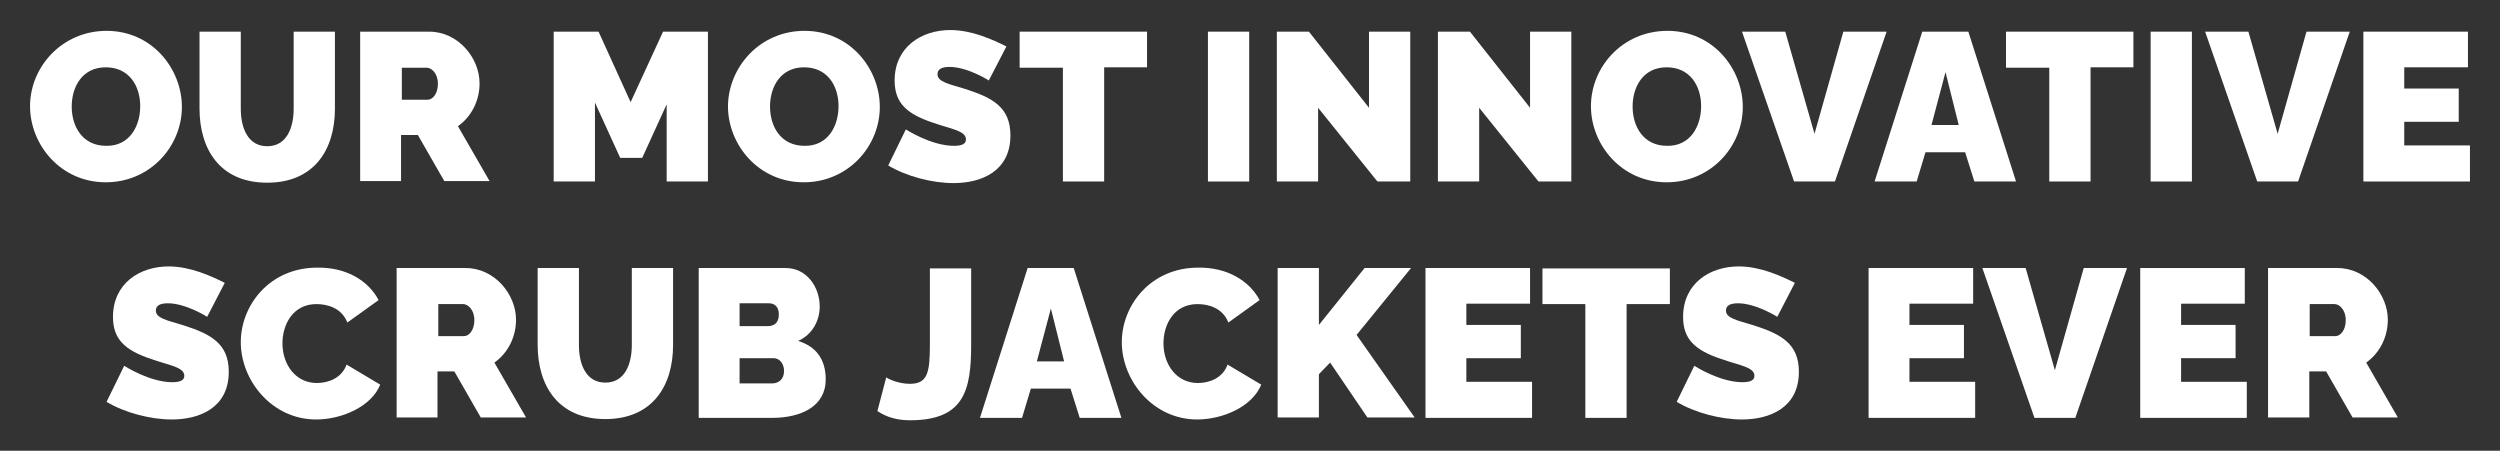<?xml version="1.0" encoding="utf-8"?>
<!-- Generator: Adobe Illustrator 26.5.0, SVG Export Plug-In . SVG Version: 6.00 Build 0)  -->
<svg version="1.1" id="Layer_1" xmlns="http://www.w3.org/2000/svg" xmlns:xlink="http://www.w3.org/1999/xlink" x="0px" y="0px"
	 viewBox="0 0 624 112.5" style="enable-background:new 0 0 624 112.5;" xml:space="preserve">
<rect x="0" y="0" width="624" height="112.5" fill="#333333" stroke="none"/>
<style type="text/css">
	.st0{fill:#FFFFFF;}
</style>
<g>
	<path class="st0" d="M26.6,7.7c11.4,0,18.8,9.5,18.8,19c0,9.8-7.9,18.8-19,18.8c-11.3,0-18.9-9.4-18.9-19
		C7.5,16.7,15.5,7.7,26.6,7.7z M35,26.5c0-5.1-2.8-9.7-8.6-9.7c-5.9,0-8.5,4.9-8.5,9.8c0,5,2.7,9.8,8.6,9.8
		C32.4,36.5,35,31.4,35,26.5z"/>
	<path class="st0" d="M49.8,27.1V7.9h10.3v19.2c0,4.9,1.8,9.4,6.6,9.4c4.8,0,6.6-4.5,6.6-9.4V7.9h10.3v19.2
		c0,10.4-5.3,18.5-16.9,18.5C54.7,45.6,49.8,37,49.8,27.1z"/>
	<path class="st0" d="M89.9,7.9h17.2c7.3,0,12.6,6.6,12.6,12.9c0,4.3-2,8.3-5.4,10.7l7.9,13.7h-11.3l-6.6-11.5h-4.2v11.5H89.9V7.9z
		 M106.7,24.9c1.3,0,2.6-1.5,2.6-4c0-2.6-1.6-4-2.8-4h-6.2v8H106.7z"/>
	<path class="st0" d="M166.6,25.6l-6.3,13.8h-5.5l-6.3-13.8v19.7h-10.3V7.9h11.2l8,17.6l8.1-17.6h11.2v37.4h-10.3V25.6z"/>
	<path class="st0" d="M200.8,7.7c11.4,0,18.8,9.5,18.8,19c0,9.8-7.9,18.8-19,18.8c-11.3,0-18.9-9.4-18.9-19
		C181.8,16.7,189.7,7.7,200.8,7.7z M209.3,26.5c0-5.1-2.8-9.7-8.6-9.7c-5.9,0-8.5,4.9-8.5,9.8c0,5,2.7,9.8,8.6,9.8
		C206.7,36.5,209.3,31.4,209.3,26.5z"/>
	<path class="st0" d="M237,16.7c-1.8,0-3,0.5-3,1.8c0,1.9,2.6,2.4,6.9,3.7c6.9,2.2,11.3,4.6,11.3,11.6c0,9-7.3,11.9-14.2,11.9
		c-5.4,0-11.8-1.7-16.3-4.4l4.4-9c0,0,6.3,4.1,12,4.1c2.2,0,3-0.6,3-1.6c0-2.2-3.8-2.6-8.3-4.2c-6.6-2.2-9.5-5-9.5-10.5
		c0-8.3,6.6-12.6,13.9-12.6c5.4,0,10.6,2.4,14,4.1l-4.4,8.5C246.9,20.1,241.5,16.7,237,16.7z"/>
	<path class="st0" d="M275.6,16.9v28.4h-10.3V16.9h-10.8V7.9h31.8v8.9H275.6z"/>
	<path class="st0" d="M301.5,7.9h10.3v37.4h-10.3V7.9z"/>
	<path class="st0" d="M329,45.3h-10.3V7.9h8l15,19v-19H352v37.4h-8.2L329,26.9V45.3z"/>
	<path class="st0" d="M369.2,45.3h-10.3V7.9h8l15,19v-19h10.3v37.4H384l-14.8-18.4V45.3z"/>
	<path class="st0" d="M416.2,7.7c11.4,0,18.8,9.5,18.8,19c0,9.8-7.9,18.8-19,18.8c-11.3,0-18.9-9.4-18.9-19
		C397.1,16.7,405,7.7,416.2,7.7z M424.6,26.5c0-5.1-2.8-9.7-8.6-9.7c-5.9,0-8.5,4.9-8.5,9.8c0,5,2.7,9.8,8.6,9.8
		C422,36.5,424.6,31.4,424.6,26.5z"/>
	<path class="st0" d="M452.9,33.4l7.2-25.5h10.8L458,45.3h-10.2l-13-37.4h10.8L452.9,33.4z"/>
	<path class="st0" d="M491.3,7.9l11.9,37.4h-10.4l-2.3-7.3h-9.9l-2.2,7.3h-10.5l11.9-37.4H491.3z M485.6,18l-3.5,13.2h6.8L485.6,18z
		"/>
	<path class="st0" d="M521.8,16.9v28.4h-10.3V16.9h-10.8V7.9h31.8v8.9H521.8z"/>
	<path class="st0" d="M536.8,7.9h10.3v37.4h-10.3V7.9z"/>
	<path class="st0" d="M568.5,33.4l7.2-25.5h10.8l-12.9,37.4h-10.2l-13-37.4h10.8L568.5,33.4z"/>
	<path class="st0" d="M616.5,45.3h-26.6V7.9H616v8.9h-15.9v5.3h13.6v8.3h-13.6v5.9h16.4V45.3z"/>
	<path class="st0" d="M41.9,75.7c-1.8,0-3,0.5-3,1.8c0,1.9,2.6,2.4,6.9,3.7c6.9,2.2,11.3,4.6,11.3,11.6c0,9-7.3,11.9-14.2,11.9
		c-5.4,0-11.8-1.7-16.3-4.4l4.4-9c0,0,6.3,4.1,12,4.1c2.2,0,3-0.6,3-1.6c0-2.2-3.8-2.6-8.3-4.2c-6.6-2.2-9.5-5-9.5-10.5
		c0-8.3,6.6-12.6,13.9-12.6c5.4,0,10.6,2.4,14,4.1l-4.4,8.5C51.8,79.1,46.4,75.7,41.9,75.7z"/>
	<path class="st0" d="M94.5,74.9l-7.8,5.6c-1.4-3.6-4.9-4.6-7.7-4.6c-5.9,0-8.5,5.1-8.5,9.8c0,5.2,3.2,9.9,8.6,9.9
		c2.8,0,6.2-1.2,7.4-4.6l8.4,5c-2.2,5.5-9.6,8.7-16,8.7c-11,0-18.8-9.7-18.8-19.3c0-9.1,7.1-18.6,19.1-18.6
		C86.4,66.7,91.9,70,94.5,74.9z"/>
	<path class="st0" d="M99,66.9h17.2c7.3,0,12.6,6.6,12.6,12.9c0,4.3-2,8.3-5.4,10.7l7.9,13.7H120l-6.6-11.5h-4.2v11.5H99V66.9z
		 M115.8,83.9c1.3,0,2.6-1.5,2.6-4c0-2.6-1.6-4-2.8-4h-6.2v8H115.8z"/>
	<path class="st0" d="M134.2,86.1V66.9h10.3v19.2c0,4.9,1.8,9.4,6.6,9.4c4.8,0,6.6-4.5,6.6-9.4V66.9H168v19.2
		c0,10.4-5.3,18.5-16.9,18.5C139.1,104.6,134.2,96,134.2,86.1z"/>
	<path class="st0" d="M174.4,104.3V66.9h21.7c5.3,0,8.5,4.8,8.5,9.6c0,3.5-1.8,7-5.4,8.6c4.3,1.3,6.9,4.4,6.9,9.6
		c0,6.7-6.1,9.6-13.4,9.6H174.4z M184.6,81.4h7c1.4,0,2.8-0.6,2.8-2.9c0-2.1-1.2-2.8-2.5-2.8h-7.3V81.4z M184.6,89.4v6.3h8.1
		c1.7,0,3-1.1,3-3.1c0-1.8-1.1-3.2-2.6-3.2H184.6z"/>
	<path class="st0" d="M227.1,95.8c4.4,0,5-2.7,5-9.8v-19h10.3v19c0,11.4-1.7,18.9-15.3,18.9c-3.2,0-5.9-0.8-8.1-2.3l2.2-8.4
		C221.6,94.5,224.1,95.8,227.1,95.8z"/>
	<path class="st0" d="M268,66.9l11.9,37.4h-10.4l-2.3-7.3h-9.9l-2.2,7.3h-10.5l11.9-37.4H268z M262.3,77l-3.5,13.2h6.8L262.3,77z"/>
	<path class="st0" d="M314.4,74.9l-7.8,5.6c-1.4-3.6-4.9-4.6-7.7-4.6c-5.9,0-8.5,5.1-8.5,9.8c0,5.2,3.2,9.9,8.6,9.9
		c2.8,0,6.2-1.2,7.4-4.6l8.4,5c-2.2,5.5-9.6,8.7-16,8.7c-11,0-18.8-9.7-18.8-19.3c0-9.1,7.1-18.6,19.1-18.6
		C306.2,66.7,311.8,70,314.4,74.9z"/>
	<path class="st0" d="M318.9,66.9h10.3v14.2l11.4-14.2h11.6l-13.6,16.7l14.5,20.6h-11.8L332,90.5l-2.8,2.9v10.8h-10.3V66.9z"/>
	<path class="st0" d="M382.4,104.3h-26.6V66.9h26.1v8.9H366v5.3h13.6v8.3H366v5.9h16.4V104.3z"/>
	<path class="st0" d="M406,75.9v28.4h-10.3V75.9H385v-8.9h31.8v8.9H406z"/>
	<path class="st0" d="M433.8,75.7c-1.8,0-3,0.5-3,1.8c0,1.9,2.6,2.4,6.9,3.7c6.9,2.2,11.3,4.6,11.3,11.6c0,9-7.3,11.9-14.2,11.9
		c-5.4,0-11.8-1.7-16.3-4.4l4.4-9c0,0,6.3,4.1,12,4.1c2.2,0,3-0.6,3-1.6c0-2.2-3.8-2.6-8.3-4.2c-6.6-2.2-9.5-5-9.5-10.5
		c0-8.3,6.6-12.6,13.9-12.6c5.4,0,10.6,2.4,14,4.1l-4.4,8.5C443.7,79.1,438.3,75.7,433.8,75.7z"/>
	<path class="st0" d="M493,104.3h-26.6V66.9h26.1v8.9h-15.9v5.3h13.6v8.3h-13.6v5.9H493V104.3z"/>
	<path class="st0" d="M512.9,92.4l7.2-25.5h10.8L518,104.3h-10.2l-13-37.4h10.8L512.9,92.4z"/>
	<path class="st0" d="M560.8,104.3h-26.6V66.9h26.1v8.9h-15.9v5.3h13.6v8.3h-13.6v5.9h16.4V104.3z"/>
	<path class="st0" d="M566.2,66.9h17.2c7.3,0,12.6,6.6,12.6,12.9c0,4.3-2,8.3-5.4,10.7l7.9,13.7h-11.3l-6.6-11.5h-4.2v11.5h-10.3
		V66.9z M582.9,83.9c1.3,0,2.6-1.5,2.6-4c0-2.6-1.6-4-2.8-4h-6.2v8H582.9z"/>
</g>
</svg>
